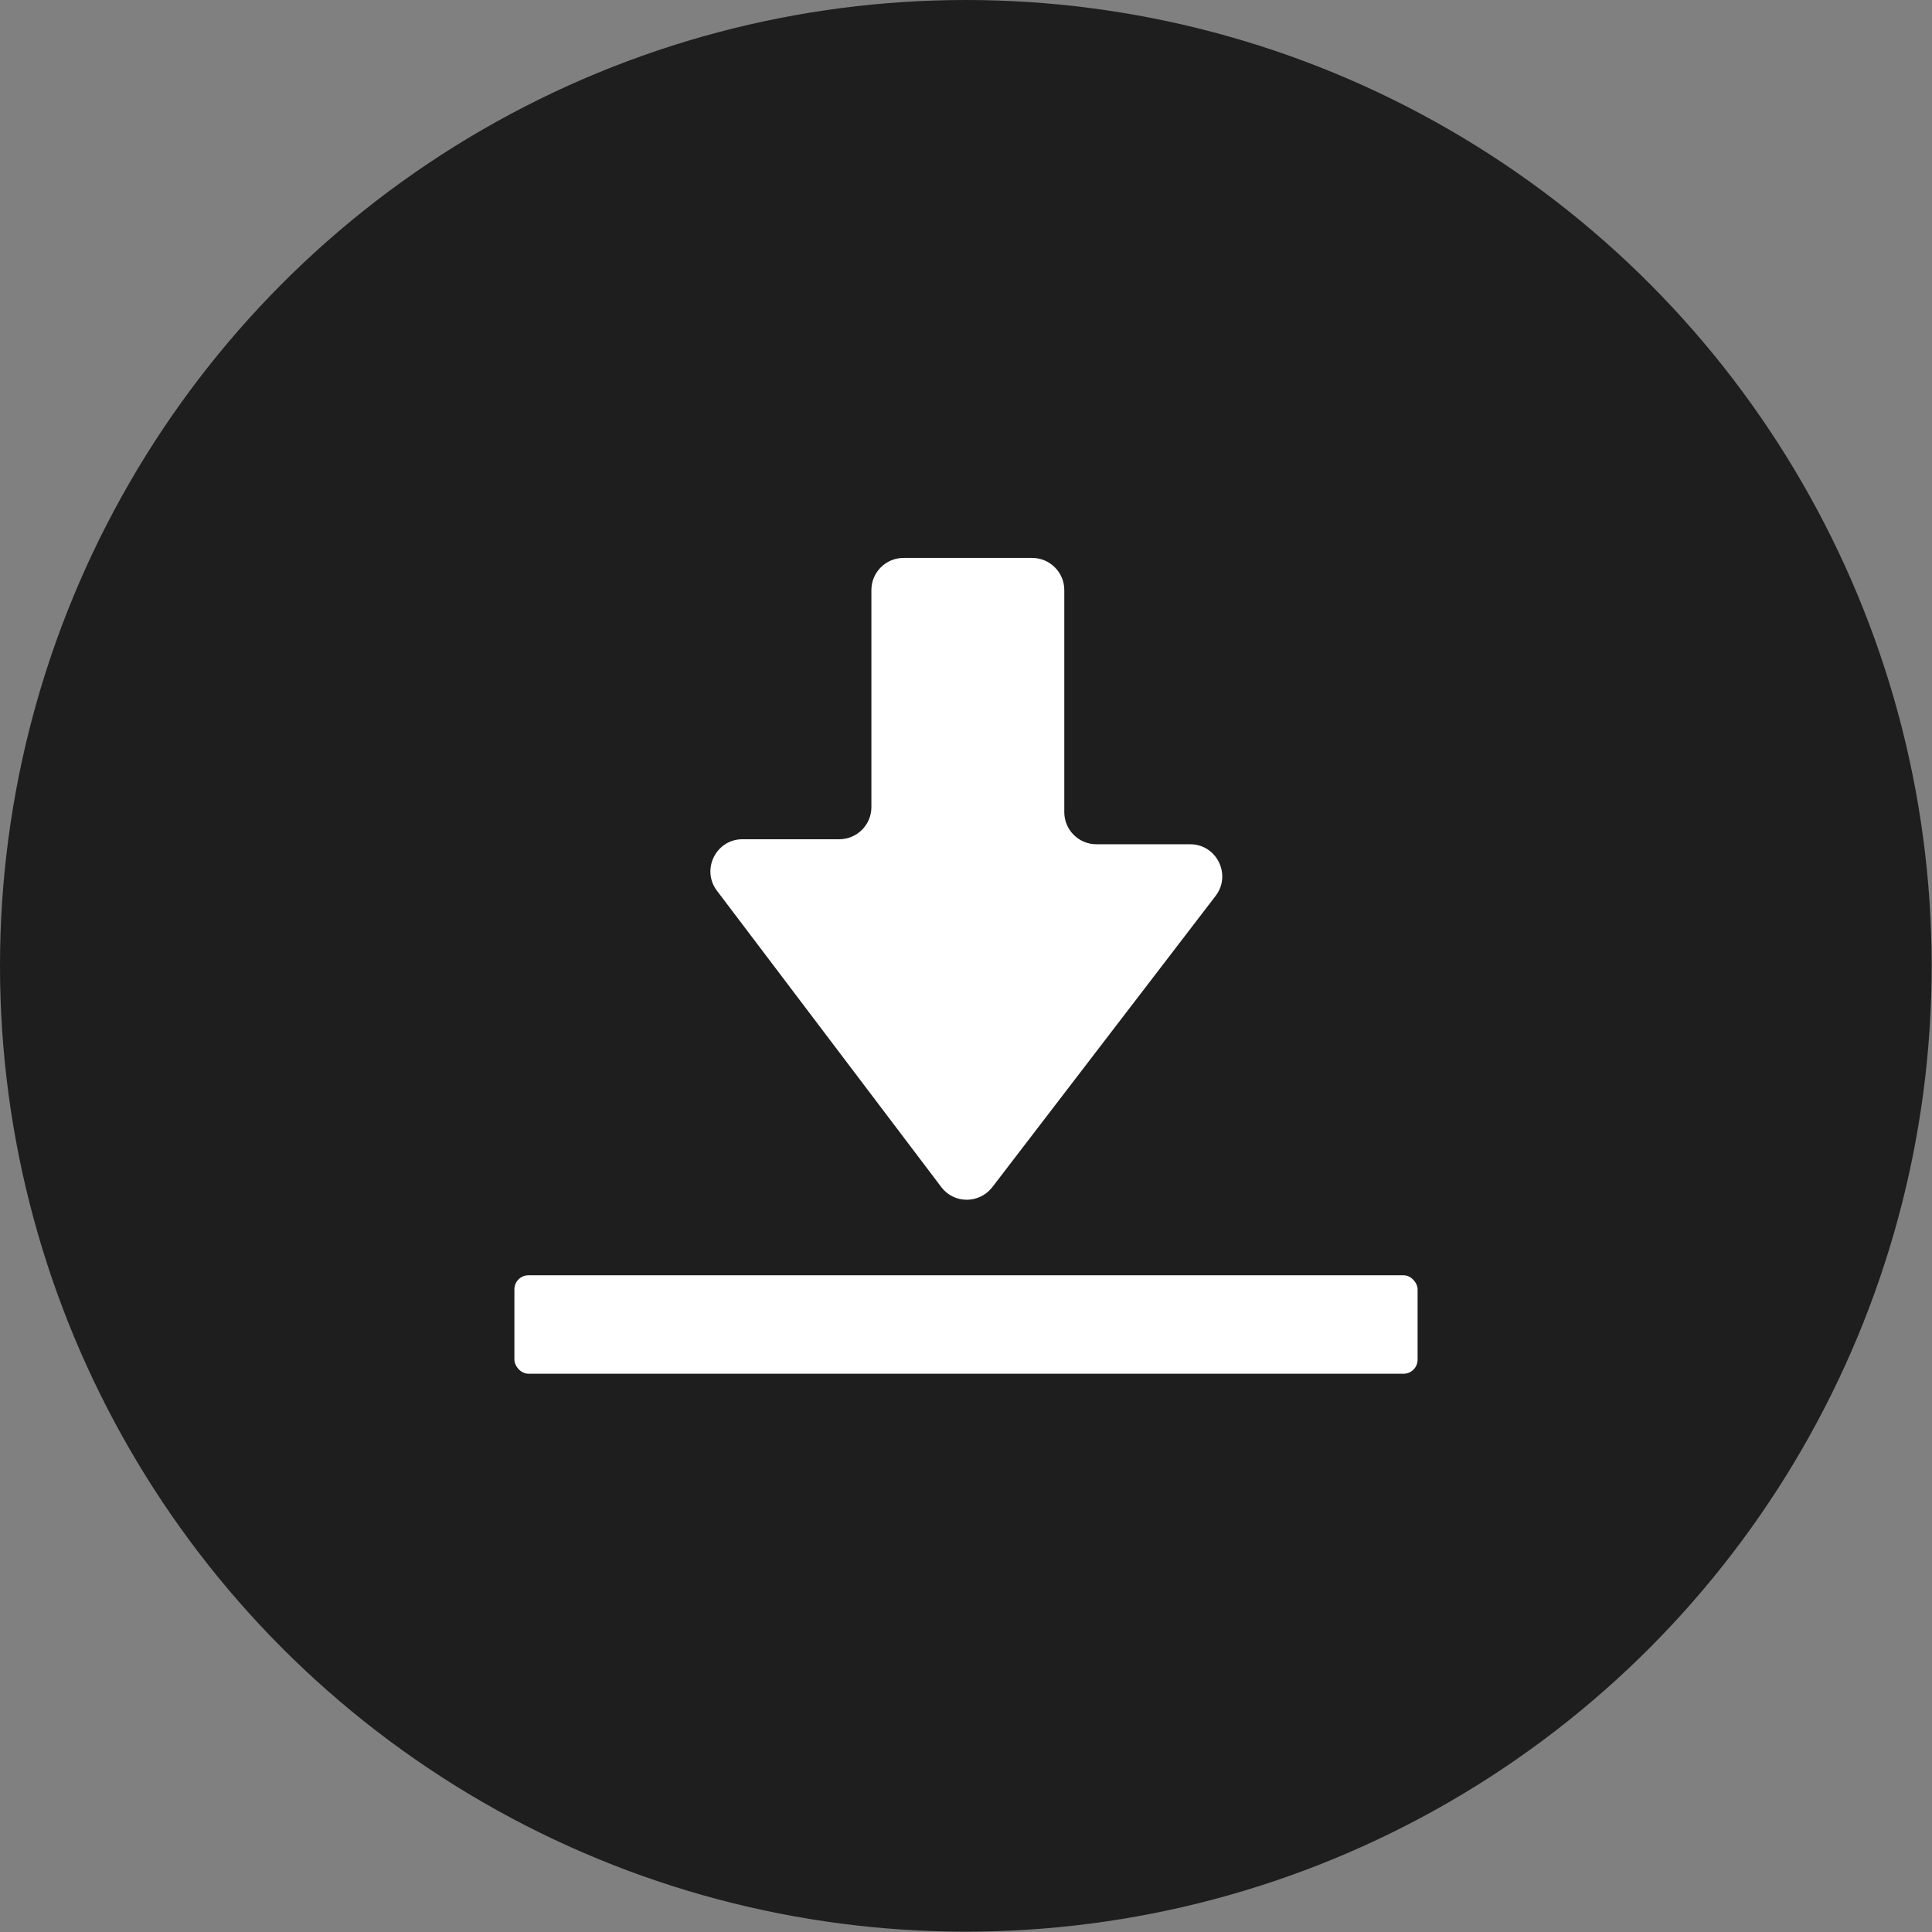 <?xml version="1.0" encoding="UTF-8"?>
<svg xmlns="http://www.w3.org/2000/svg" id="_レイヤー_2" data-name="レイヤー 2" viewBox="0 0 57.69 57.69">
  <rect x="0" y="0" width="57.69" height="57.69" fill="#808080" stroke="none"/>
  <defs>
    <style>
      .cls-1 {
        fill: #1e1e1e;
      }

      .cls-1, .cls-2 {
        stroke-width: 0px;
      }

      .cls-2 {
        fill: #fff;
      }
    </style>
  </defs>
  <g id="_サービス資料" data-name="サービス資料">
    <g>
      <circle class="cls-1" cx="28.84" cy="28.84" r="28.84"></circle>
      <g>
        <rect class="cls-2" x="15.36" y="38.08" width="26.97" height="2.94" rx=".42" ry=".42"></rect>
        <path class="cls-2" d="M26.96,16.66h3.86c.53,0,.96.43.96.96v6.63c0,.53.43.96.96.96h2.8c.79,0,1.24.91.76,1.54l-6.67,8.7c-.39.5-1.14.5-1.52,0l-6.7-8.85c-.48-.63-.03-1.54.76-1.54h2.89c.53,0,.96-.43.96-.96v-6.48c0-.53.43-.96.96-.96Z"></path>
      </g>
    </g>
  </g>
</svg>

